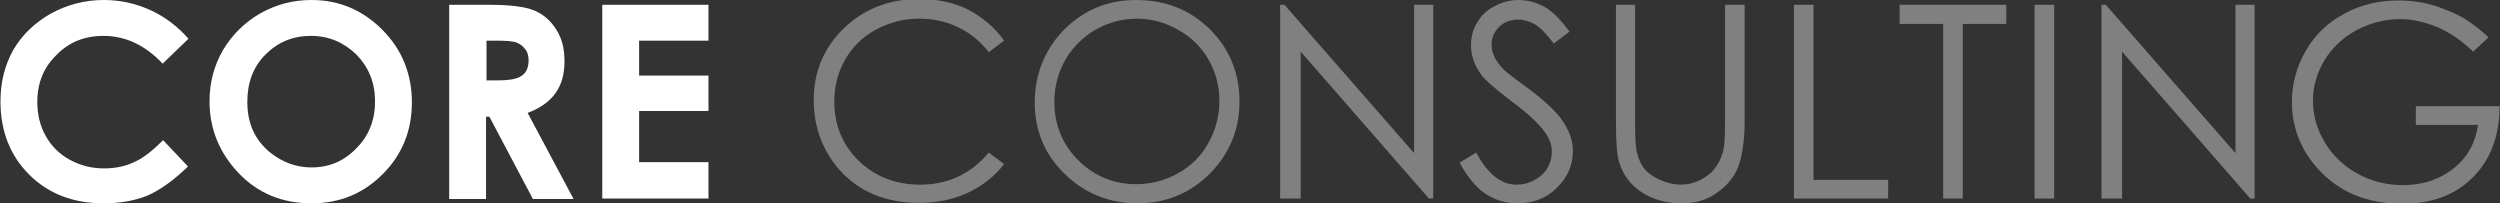 <?xml version="1.0" encoding="utf-8"?>
<!-- Generator: Adobe Illustrator 19.0.0, SVG Export Plug-In . SVG Version: 6.00 Build 0)  -->
<svg version="1.1" id="Layer_1" xmlns="http://www.w3.org/2000/svg" xmlns:xlink="http://www.w3.org/1999/xlink" x="0px" y="0px"
	 viewBox="0 0 522.6 42.5" style="enable-background:new 0 0 522.6 42.5;" xml:space="preserve">
<rect x="0" y="0" width="522.6" height="42.5" fill="#333333" stroke="none"/>
<style type="text/css">
	.st0{fill:#FFFFFF;}
	.st1{fill:#818080;}
</style>
<g id="XMLID_2319_">
	<path id="XMLID_2349_" class="st0" d="M39.4,8.1L34,13.3c-3.7-3.9-7.8-5.8-12.4-5.8c-3.9,0-7.2,1.3-9.8,4c-2.7,2.6-4,5.9-4,9.8
		c0,2.7,0.6,5.1,1.8,7.2c1.2,2.1,2.8,3.7,5,4.9c2.2,1.2,4.5,1.8,7.2,1.8c2.2,0,4.3-0.4,6.2-1.3c1.9-0.8,3.9-2.4,6.1-4.6l5.2,5.5
		c-3,2.9-5.8,4.9-8.5,6.1C28,42,25,42.5,21.6,42.5c-6.3,0-11.5-2-15.5-6c-4-4-6-9.1-6-15.3c0-4,0.9-7.6,2.7-10.8
		c1.8-3.1,4.5-5.7,7.9-7.6C14,1,17.7,0,21.7,0c3.4,0,6.6,0.7,9.7,2.1S37.1,5.5,39.4,8.1z"/>
	<path id="XMLID_2346_" class="st0" d="M65.1,0c5.8,0,10.7,2.1,14.8,6.2c4.1,4.1,6.2,9.2,6.2,15.2c0,5.9-2,10.9-6.1,15
		c-4.1,4.1-9,6.1-14.9,6.1c-6.1,0-11.2-2.1-15.2-6.3c-4-4.2-6.1-9.2-6.1-15c0-3.9,0.9-7.4,2.8-10.7c1.9-3.2,4.5-5.8,7.8-7.7
		C57.8,0.9,61.3,0,65.1,0z M65,7.5c-3.8,0-6.9,1.3-9.5,3.9c-2.6,2.6-3.8,5.9-3.8,9.9c0,4.5,1.6,8,4.8,10.6c2.5,2,5.4,3.1,8.6,3.1
		c3.7,0,6.8-1.3,9.4-4c2.6-2.6,3.9-5.9,3.9-9.8c0-3.9-1.3-7.1-3.9-9.8C71.9,8.9,68.8,7.5,65,7.5z"/>
	<path id="XMLID_2343_" class="st0" d="M93.9,1h8.2c4.5,0,7.7,0.4,9.6,1.2s3.4,2.1,4.6,4s1.7,4,1.7,6.6c0,2.7-0.6,4.9-1.9,6.7
		c-1.3,1.8-3.2,3.1-5.8,4.1l9.6,18h-8.5l-9.1-17.2h-0.7v17.2h-7.7V1z M101.6,16.8h2.4c2.5,0,4.2-0.3,5.1-1c0.9-0.6,1.4-1.7,1.4-3.2
		c0-0.9-0.2-1.7-0.7-2.3c-0.5-0.7-1.1-1.1-1.8-1.4c-0.8-0.3-2.2-0.4-4.2-0.4h-2.1V16.8z"/>
	<path id="XMLID_2341_" class="st0" d="M125.9,1h22.2v7.5h-14.5v7.3h14.5v7.4h-14.5v10.7h14.5v7.6h-22.2V1z"/>
	<path id="XMLID_2339_" class="st1" d="M209.9,8.5l-3.2,2.4c-1.8-2.3-3.9-4-6.4-5.2c-2.5-1.2-5.2-1.8-8.2-1.8c-3.2,0-6.2,0.8-9,2.3
		s-4.9,3.6-6.4,6.2c-1.5,2.6-2.3,5.6-2.3,8.8c0,4.9,1.7,9.1,5.1,12.4c3.4,3.3,7.7,5,12.9,5c5.7,0,10.5-2.2,14.3-6.7l3.2,2.4
		c-2,2.6-4.6,4.6-7.6,6c-3,1.4-6.4,2.1-10.2,2.1c-7.1,0-12.7-2.4-16.8-7.1c-3.4-4-5.2-8.8-5.2-14.4c0-5.9,2.1-10.9,6.3-15
		c4.2-4,9.4-6.1,15.7-6.1c3.8,0,7.2,0.7,10.3,2.2C205.5,3.7,208,5.8,209.9,8.5z"/>
	<path id="XMLID_2336_" class="st1" d="M237.4,0c6.2,0,11.3,2,15.5,6.1c4.1,4.1,6.2,9.1,6.2,15.1c0,5.9-2.1,11-6.2,15.1
		c-4.1,4.1-9.2,6.2-15.1,6.2c-6,0-11.1-2.1-15.3-6.2s-6.2-9.1-6.2-14.9c0-3.9,0.9-7.5,2.8-10.8c1.9-3.3,4.5-5.9,7.7-7.8
		S233.6,0,237.4,0z M237.6,3.9c-3,0-5.9,0.8-8.6,2.3c-2.7,1.6-4.8,3.7-6.3,6.3c-1.5,2.6-2.3,5.6-2.3,8.8c0,4.8,1.7,8.9,5,12.2
		c3.3,3.3,7.4,5,12.1,5c3.2,0,6.1-0.8,8.8-2.3c2.7-1.5,4.8-3.6,6.3-6.3s2.3-5.6,2.3-8.8c0-3.2-0.8-6.1-2.3-8.7s-3.6-4.7-6.4-6.2
		C243.6,4.7,240.7,3.9,237.6,3.9z"/>
	<path id="XMLID_2334_" class="st1" d="M267.6,41.5V1h0.9l27.1,31V1h4v40.5h-0.9l-26.8-30.7v30.7H267.6z"/>
	<path id="XMLID_2332_" class="st1" d="M305.1,34l3.5-2.1c2.4,4.5,5.2,6.7,8.4,6.7c1.4,0,2.6-0.3,3.8-1c1.2-0.6,2.1-1.5,2.7-2.5
		c0.6-1.1,0.9-2.2,0.9-3.4c0-1.4-0.5-2.7-1.4-4c-1.3-1.8-3.6-4-7-6.5c-3.4-2.6-5.5-4.4-6.3-5.5c-1.4-1.9-2.2-4-2.2-6.2
		c0-1.8,0.4-3.4,1.3-4.8c0.8-1.4,2-2.6,3.6-3.4c1.5-0.8,3.2-1.3,5-1.3c1.9,0,3.7,0.5,5.4,1.4c1.7,0.9,3.4,2.7,5.3,5.2l-3.3,2.5
		c-1.5-2-2.8-3.3-3.9-4c-1.1-0.6-2.3-1-3.5-1c-1.6,0-3,0.5-4,1.5c-1,1-1.6,2.2-1.6,3.7c0,0.9,0.2,1.7,0.6,2.6c0.4,0.8,1,1.7,2,2.7
		c0.5,0.5,2.3,1.9,5.2,4c3.5,2.6,5.9,4.9,7.2,6.9c1.3,2,2,4,2,6.1c0,2.9-1.1,5.5-3.4,7.7c-2.2,2.2-5,3.2-8.2,3.2
		c-2.5,0-4.7-0.7-6.7-2C308.7,39.3,306.8,37.1,305.1,34z"/>
	<path id="XMLID_2330_" class="st1" d="M337.7,1h4.1v24.4c0,2.9,0.1,4.7,0.2,5.4c0.2,1.6,0.7,2.9,1.4,4c0.7,1.1,1.9,2,3.4,2.7
		c1.5,0.7,3.1,1.1,4.6,1.1c1.3,0,2.6-0.3,3.9-0.9c1.2-0.6,2.3-1.4,3.1-2.4c0.8-1,1.4-2.2,1.8-3.7c0.3-1,0.4-3.1,0.4-6.3V1h4.1v24.4
		c0,3.6-0.4,6.5-1.1,8.8c-0.7,2.2-2.1,4.2-4.3,5.8c-2.1,1.7-4.7,2.5-7.7,2.5c-3.3,0-6.1-0.8-8.4-2.3s-3.9-3.6-4.7-6.2
		c-0.5-1.6-0.7-4.4-0.7-8.5V1z"/>
	<path id="XMLID_2328_" class="st1" d="M375,1h4.1v36.6h15.6v3.9H375V1z"/>
	<path id="XMLID_2326_" class="st1" d="M397.1,5V1h22.3v4h-9.1v36.5h-4.1V5H397.1z"/>
	<path id="XMLID_2324_" class="st1" d="M425.3,1h4.1v40.5h-4.1V1z"/>
	<path id="XMLID_2322_" class="st1" d="M439.3,41.5V1h0.9l27.1,31V1h4v40.5h-0.9l-26.8-30.7v30.7H439.3z"/>
	<path id="XMLID_2320_" class="st1" d="M520.2,7.8l-3.2,3c-2.3-2.2-4.7-3.9-7.4-5.1c-2.7-1.1-5.3-1.7-7.9-1.7
		c-3.2,0-6.2,0.8-9.1,2.3c-2.9,1.6-5.1,3.7-6.7,6.3c-1.6,2.7-2.4,5.5-2.4,8.5c0,3,0.8,5.9,2.5,8.7c1.6,2.7,3.9,4.9,6.8,6.5
		c2.9,1.6,6.1,2.4,9.5,2.4c4.2,0,7.7-1.2,10.6-3.5c2.9-2.3,4.6-5.4,5.1-9.1h-13v-3.9h17.5c0,6.3-1.9,11.2-5.6,14.9
		c-3.7,3.7-8.6,5.5-14.8,5.5c-7.5,0-13.5-2.6-17.9-7.7c-3.4-3.9-5.1-8.5-5.1-13.6c0-3.8,1-7.4,2.9-10.7s4.6-5.9,8-7.7
		c3.4-1.9,7.2-2.8,11.4-2.8c3.4,0,6.7,0.6,9.7,1.9C514.4,3.1,517.3,5.1,520.2,7.8z"/>
</g>
</svg>
